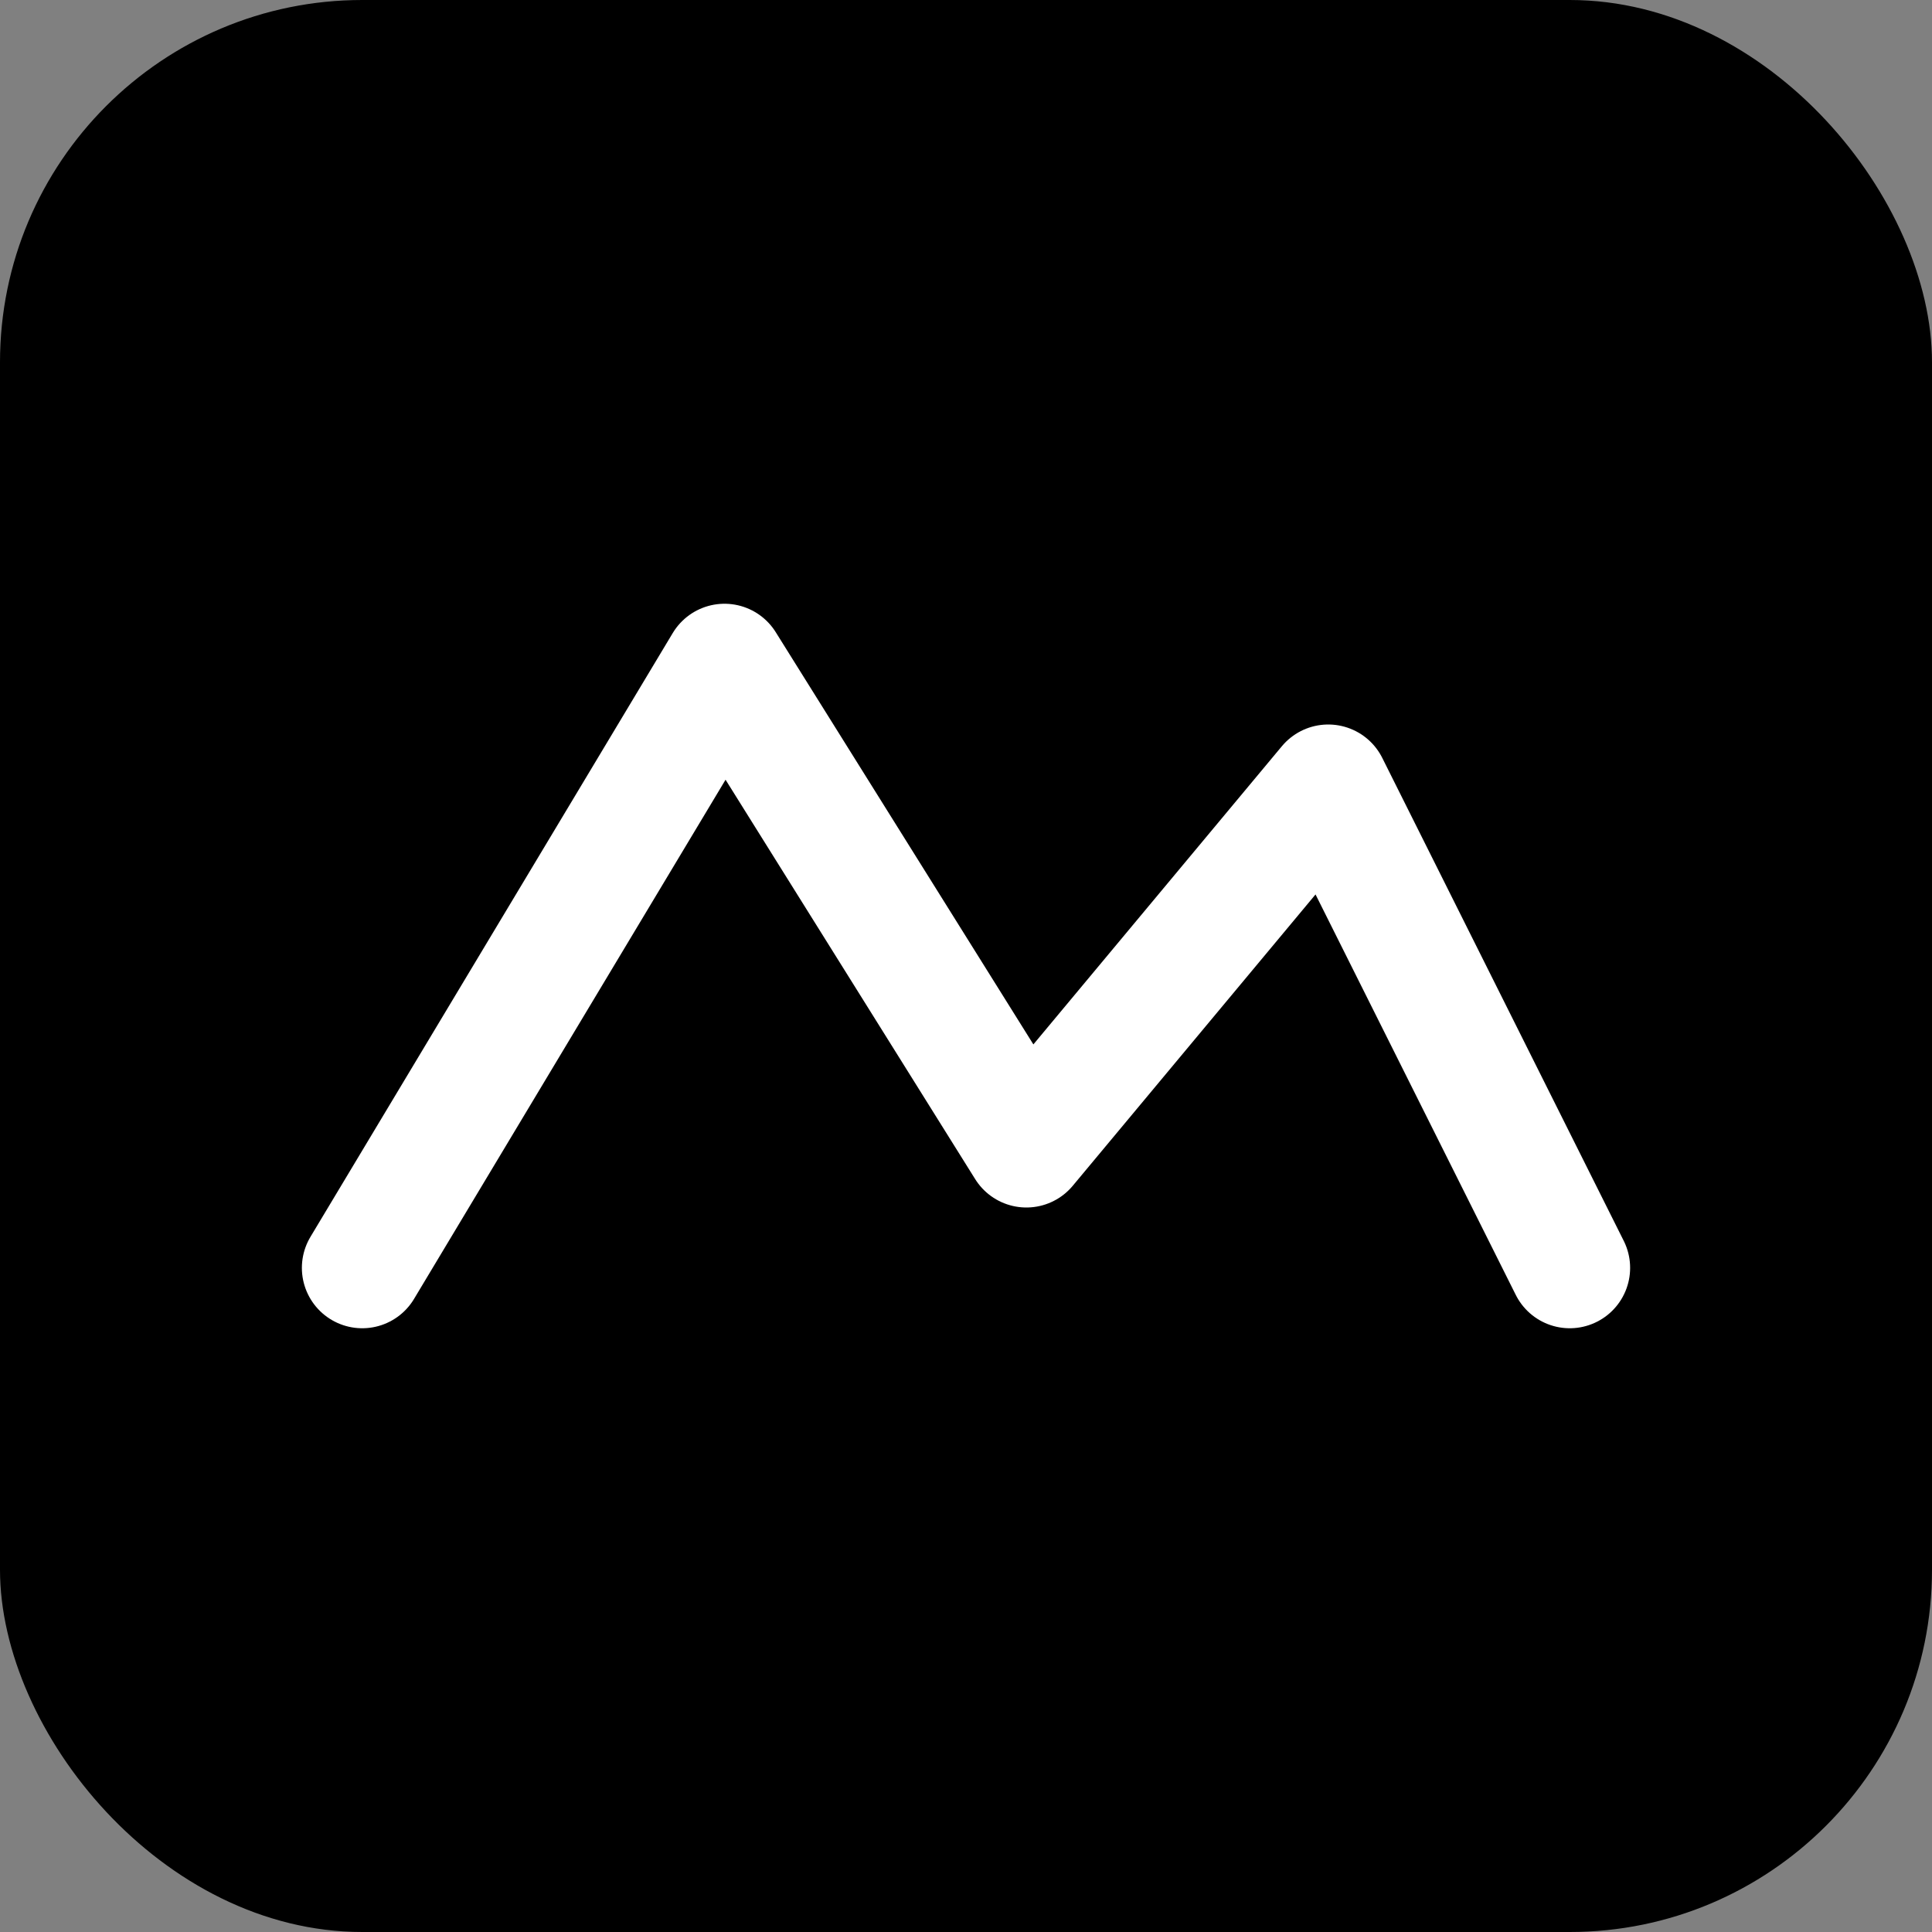 <svg xmlns='http://www.w3.org/2000/svg' viewBox='0 0 64 64'><rect x="0" y="0" width="64" height="64" fill="#808080" stroke="none"/><rect width='64' height='64' rx='12' fill='black'/><path d='M12 42 L24 22 L34 38 L44 26 L52 42' stroke='white' stroke-width='4' fill='none' stroke-linecap='round' stroke-linejoin='round'/></svg>
